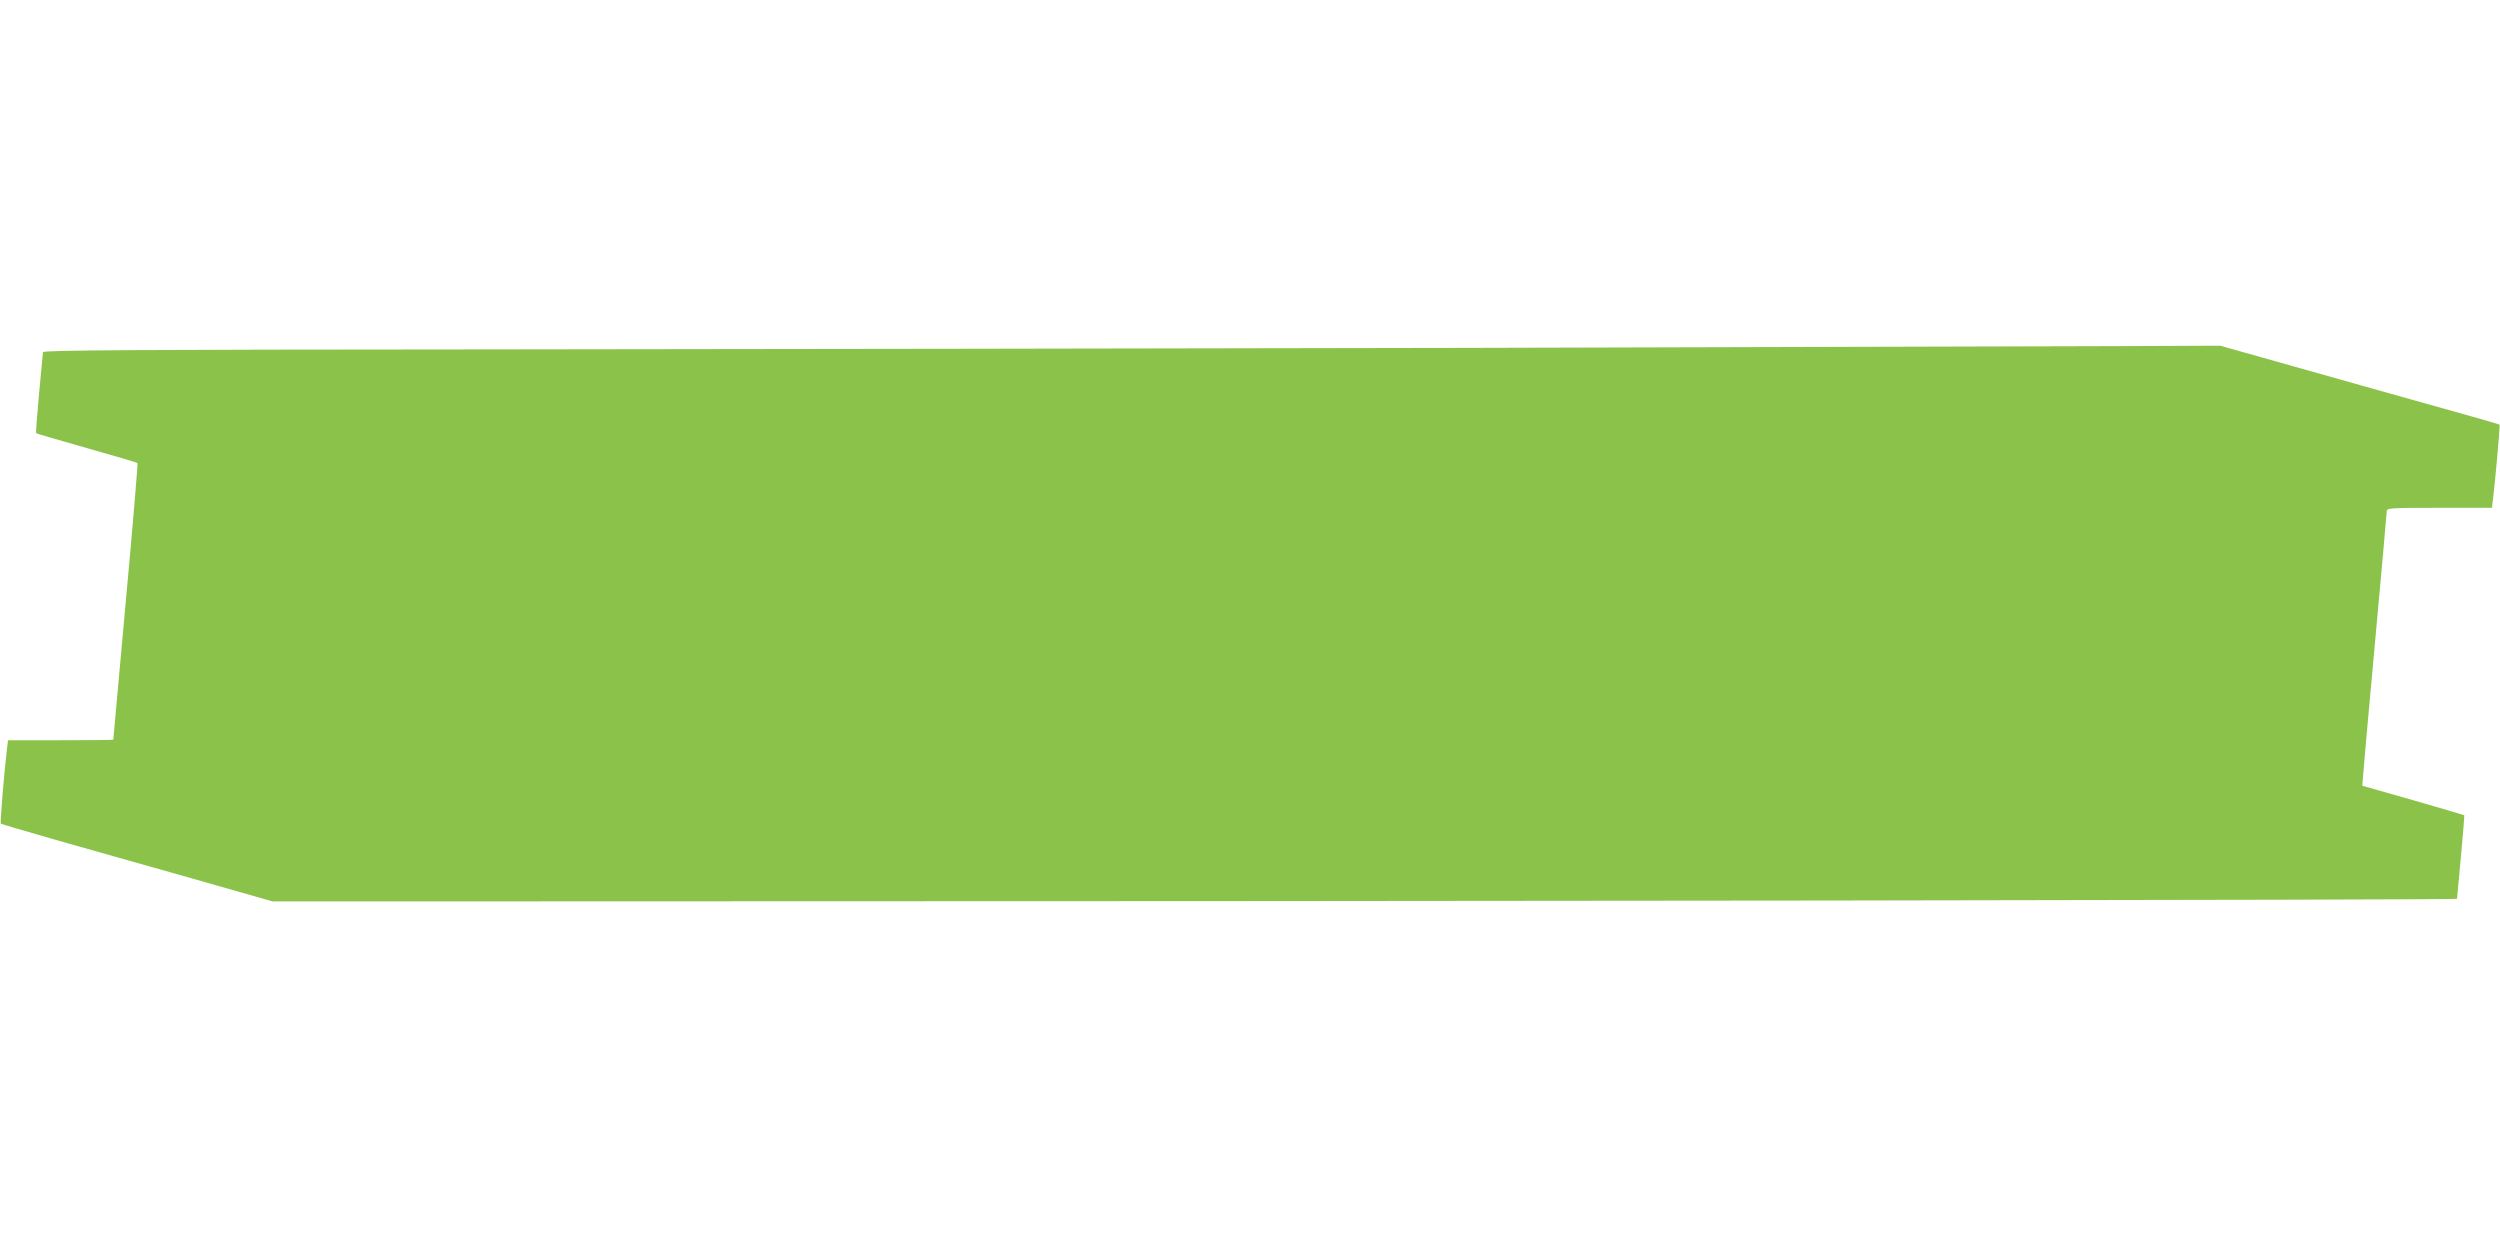<?xml version="1.0" standalone="no"?>
<!DOCTYPE svg PUBLIC "-//W3C//DTD SVG 20010904//EN"
 "http://www.w3.org/TR/2001/REC-SVG-20010904/DTD/svg10.dtd">
<svg version="1.0" xmlns="http://www.w3.org/2000/svg"
 width="1280pt" height="640pt" viewBox="0 0 1280 640"
 preserveAspectRatio="xMidYMid meet">
<g transform="translate(0,640) scale(0.1,-0.1)"
fill="#8bc34a" stroke="none">
<path d="M7565 4619 c-1567 -3 -3861 -7 -5097 -8 -1782 -1 -2248 -4 -2248 -14
-1 -6 -9 -102 -20 -212 -10 -110 -17 -201 -15 -203 1 -2 118 -36 259 -76 141
-40 258 -74 260 -77 2 -2 -24 -321 -60 -709 -35 -388 -64 -706 -64 -707 0 -2
-121 -3 -269 -3 l-270 0 -5 -42 c-13 -102 -36 -381 -32 -385 2 -2 120 -37 263
-78 142 -40 454 -129 693 -196 l435 -124 1360 0 c4578 0 9825 7 9825 13 0 4 9
101 20 216 11 116 18 211 17 212 -1 1 -119 36 -262 77 l-260 74 3 39 c1 22 29
334 62 694 33 360 60 662 60 672 0 17 17 18 269 18 l270 0 5 43 c10 75 37 380
34 383 -4 3 -143 42 -703 199 -170 48 -404 114 -518 146 l-209 59 -476 -2
c-263 -1 -1759 -5 -3327 -9z"/>
</g>
</svg>
